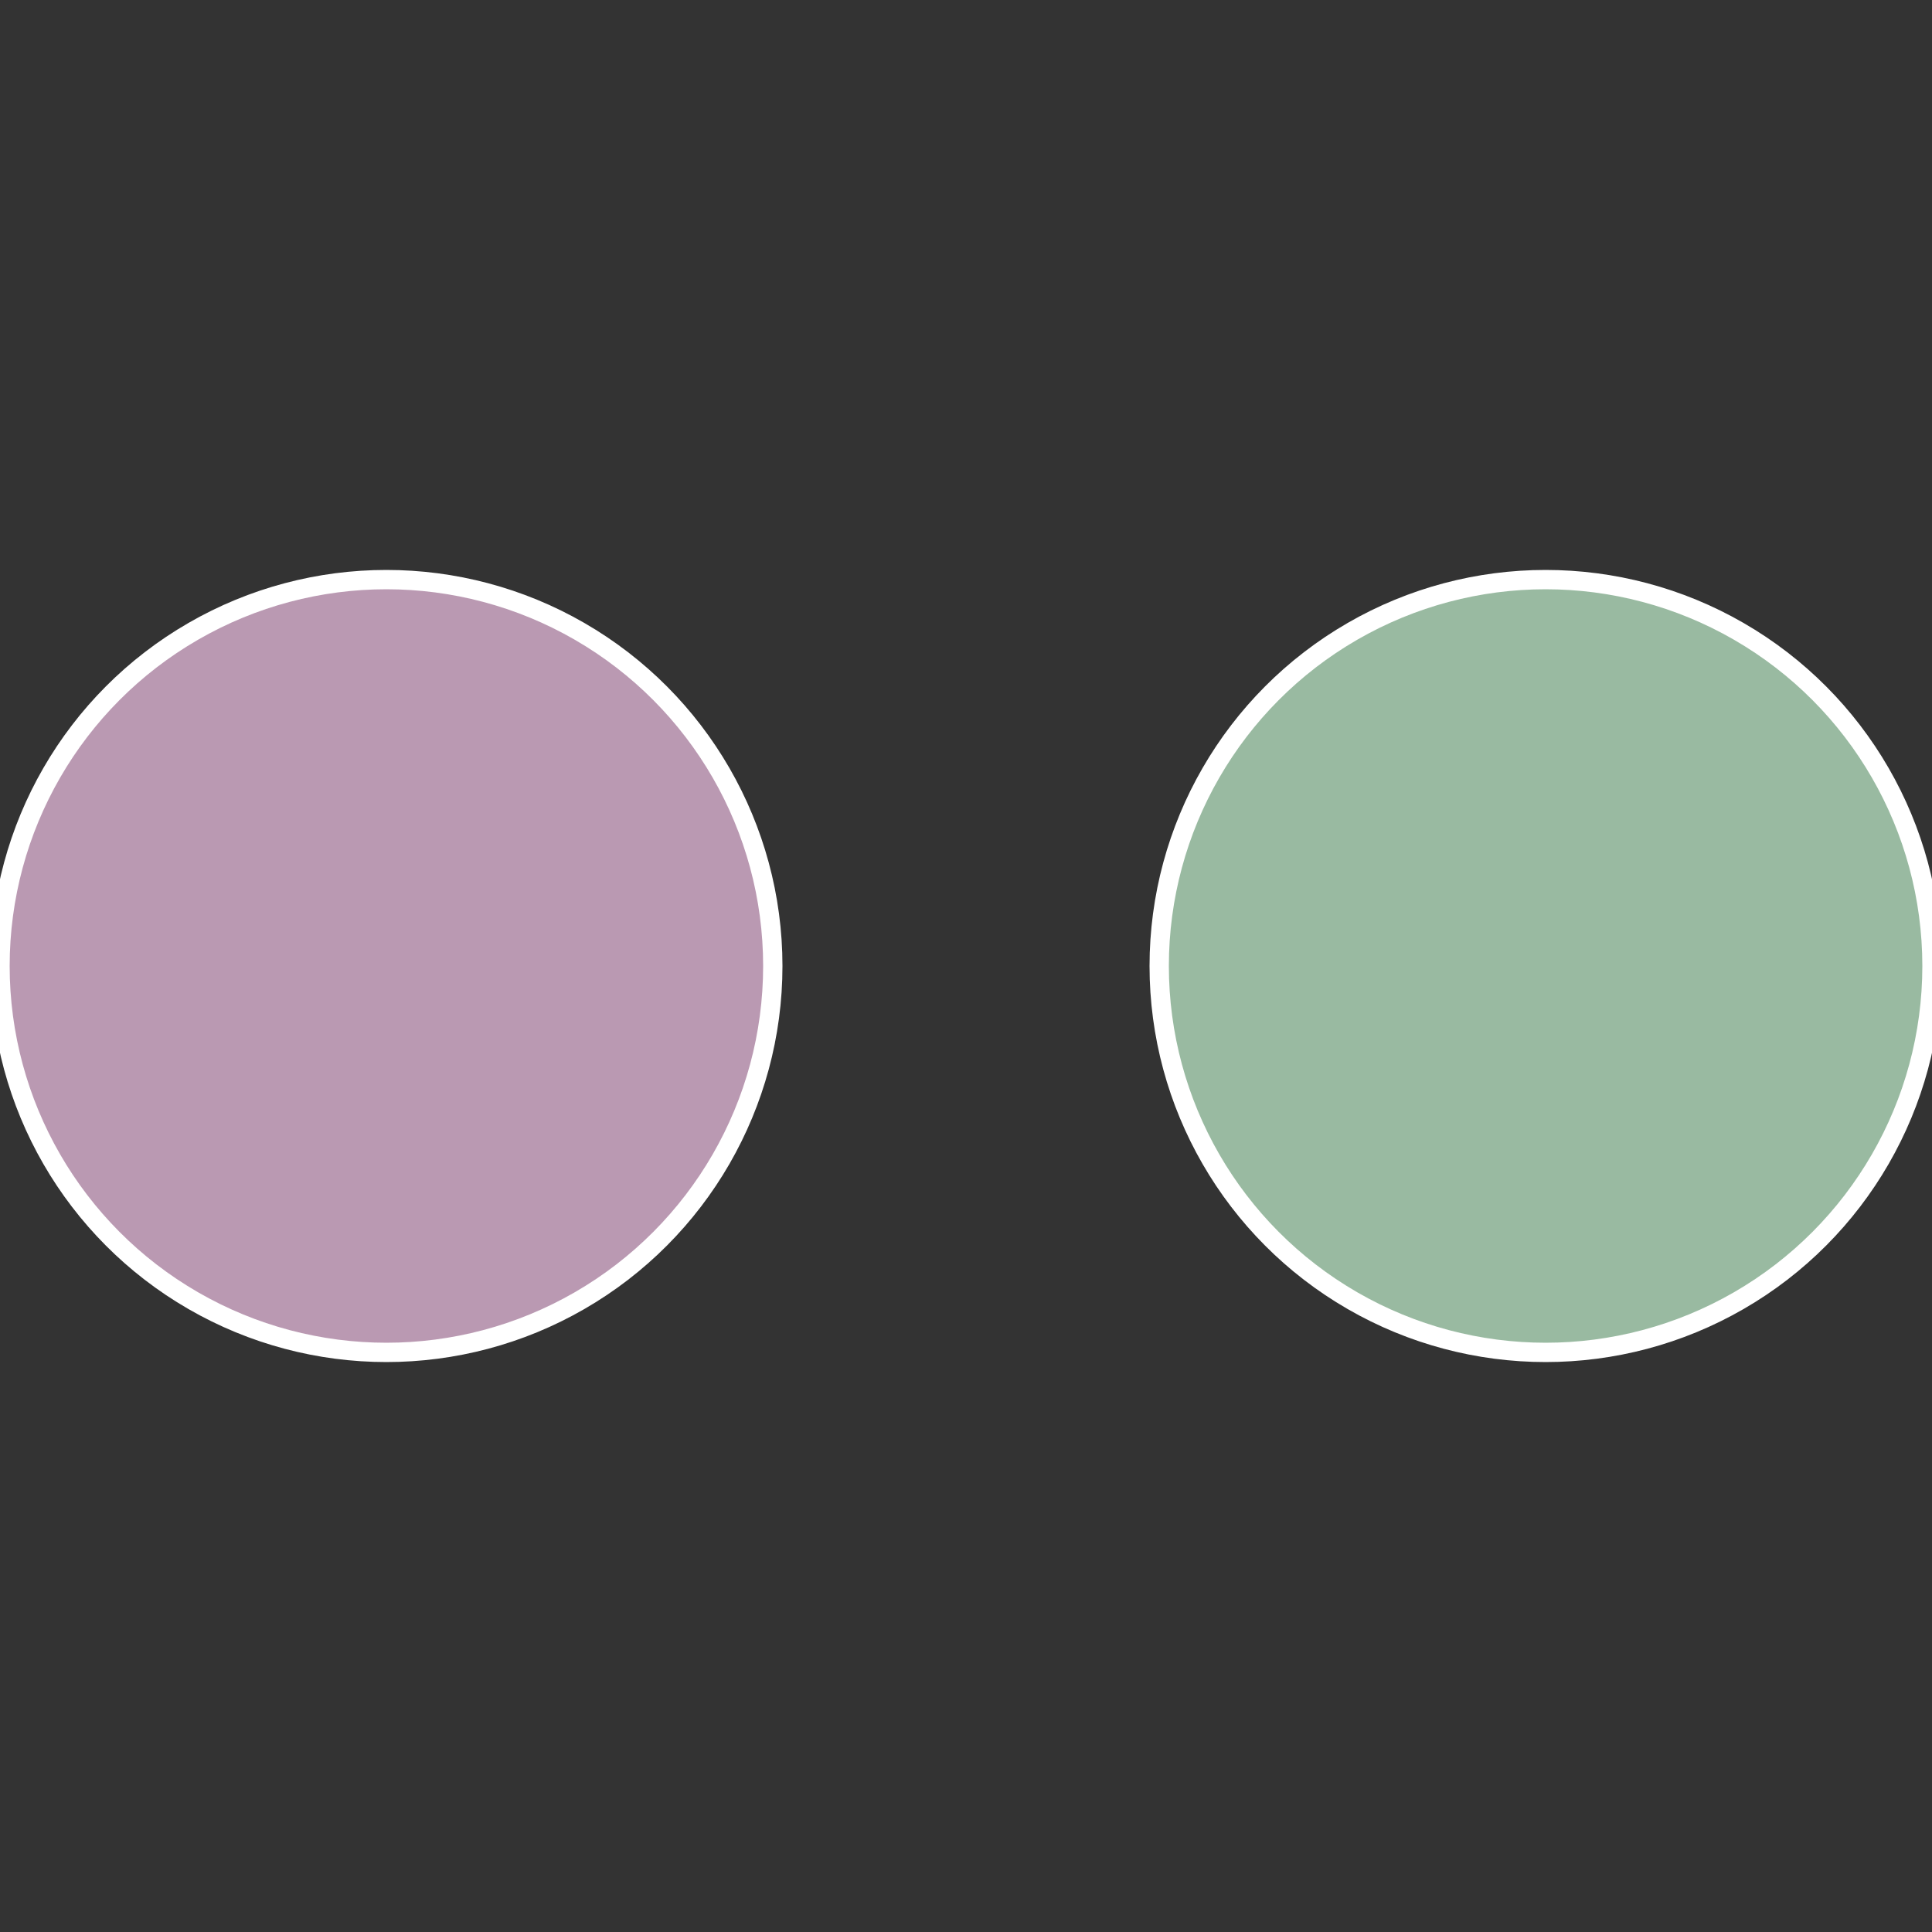<?xml version="1.0" standalone="no"?>
<svg width="500" height="500" viewBox="-1 -1 2 2" xmlns="http://www.w3.org/2000/svg">
 
                <rect x="-1" y="-1" width="2" height="2" fill="#333333" stroke="none"/>
 
                <circle cx="0.6" cy="0" r="0.4" fill="#99baa1" stroke="#fff" stroke-width="1%" />
             
                <circle cx="-0.6" cy="7.3478807948841E-17" r="0.4" fill="#ba99b2" stroke="#fff" stroke-width="1%" />
            </svg>
